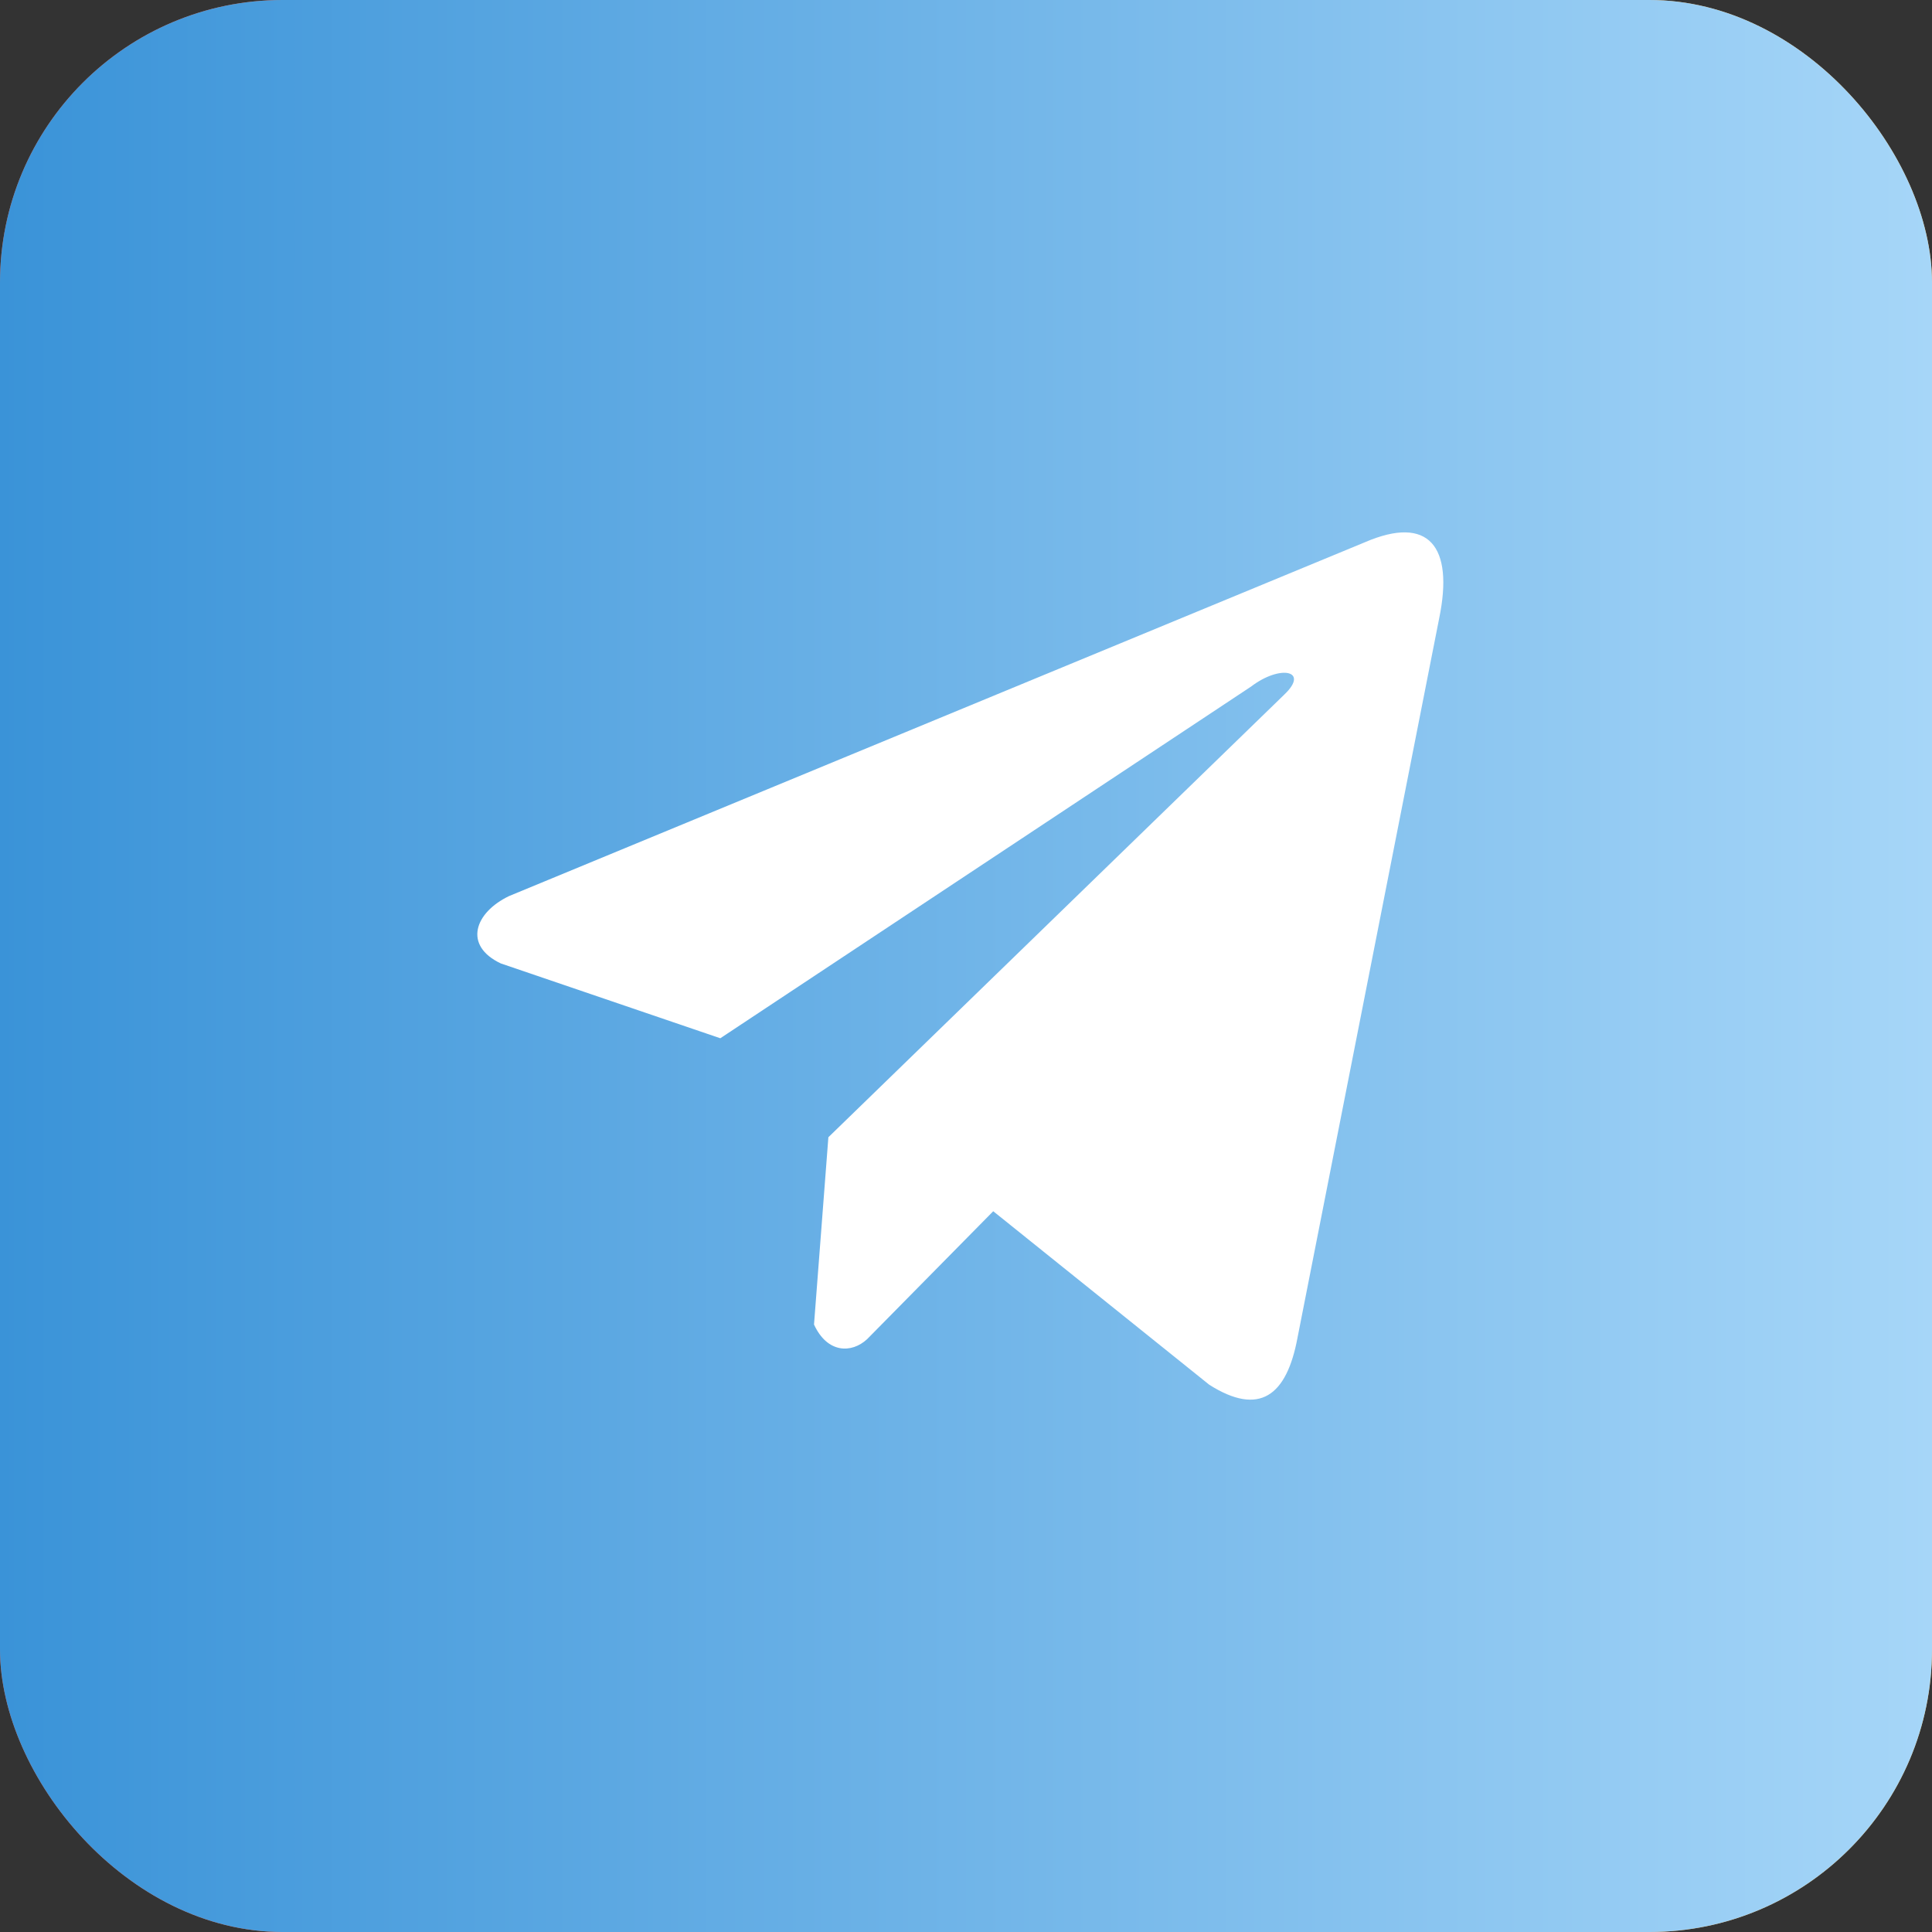 <?xml version="1.0" encoding="UTF-8"?> <svg xmlns="http://www.w3.org/2000/svg" width="30" height="30" viewBox="0 0 30 30" fill="none"><rect x="0" y="0" width="30" height="30" fill="#333333" stroke="none"/><rect width="30" height="30" rx="4.388" fill="url(#paint0_linear_546_5)"></rect><rect width="30" height="30" rx="4.388" fill="url(#paint1_linear_546_5)"></rect><g clip-path="url(#clip0_546_5)"><path d="M21.194 8.42L7.905 13.914C7.37 14.17 7.189 14.682 7.776 14.96L11.185 16.122L19.428 10.66C19.878 10.317 20.339 10.409 19.942 10.786L12.863 17.659L12.64 20.567C12.846 21.016 13.223 21.018 13.464 20.795L15.423 18.808L18.777 21.502C19.556 21.996 19.98 21.677 20.148 20.77L22.348 9.599C22.577 8.484 22.187 7.992 21.194 8.42Z" fill="white"></path></g><defs><linearGradient id="paint0_linear_546_5" x1="0" y1="15" x2="30" y2="15" gradientUnits="userSpaceOnUse"><stop stop-color="#F15B40"></stop><stop offset="1" stop-color="#FDBA4D"></stop></linearGradient><linearGradient id="paint1_linear_546_5" x1="0" y1="15" x2="30" y2="15" gradientUnits="userSpaceOnUse"><stop stop-color="#3A93D8"></stop><stop offset="1" stop-color="#A6D6F8"></stop></linearGradient><clipPath id="clip0_546_5"><rect width="15" height="16" fill="white" transform="translate(7.412 7)"></rect></clipPath></defs></svg> 